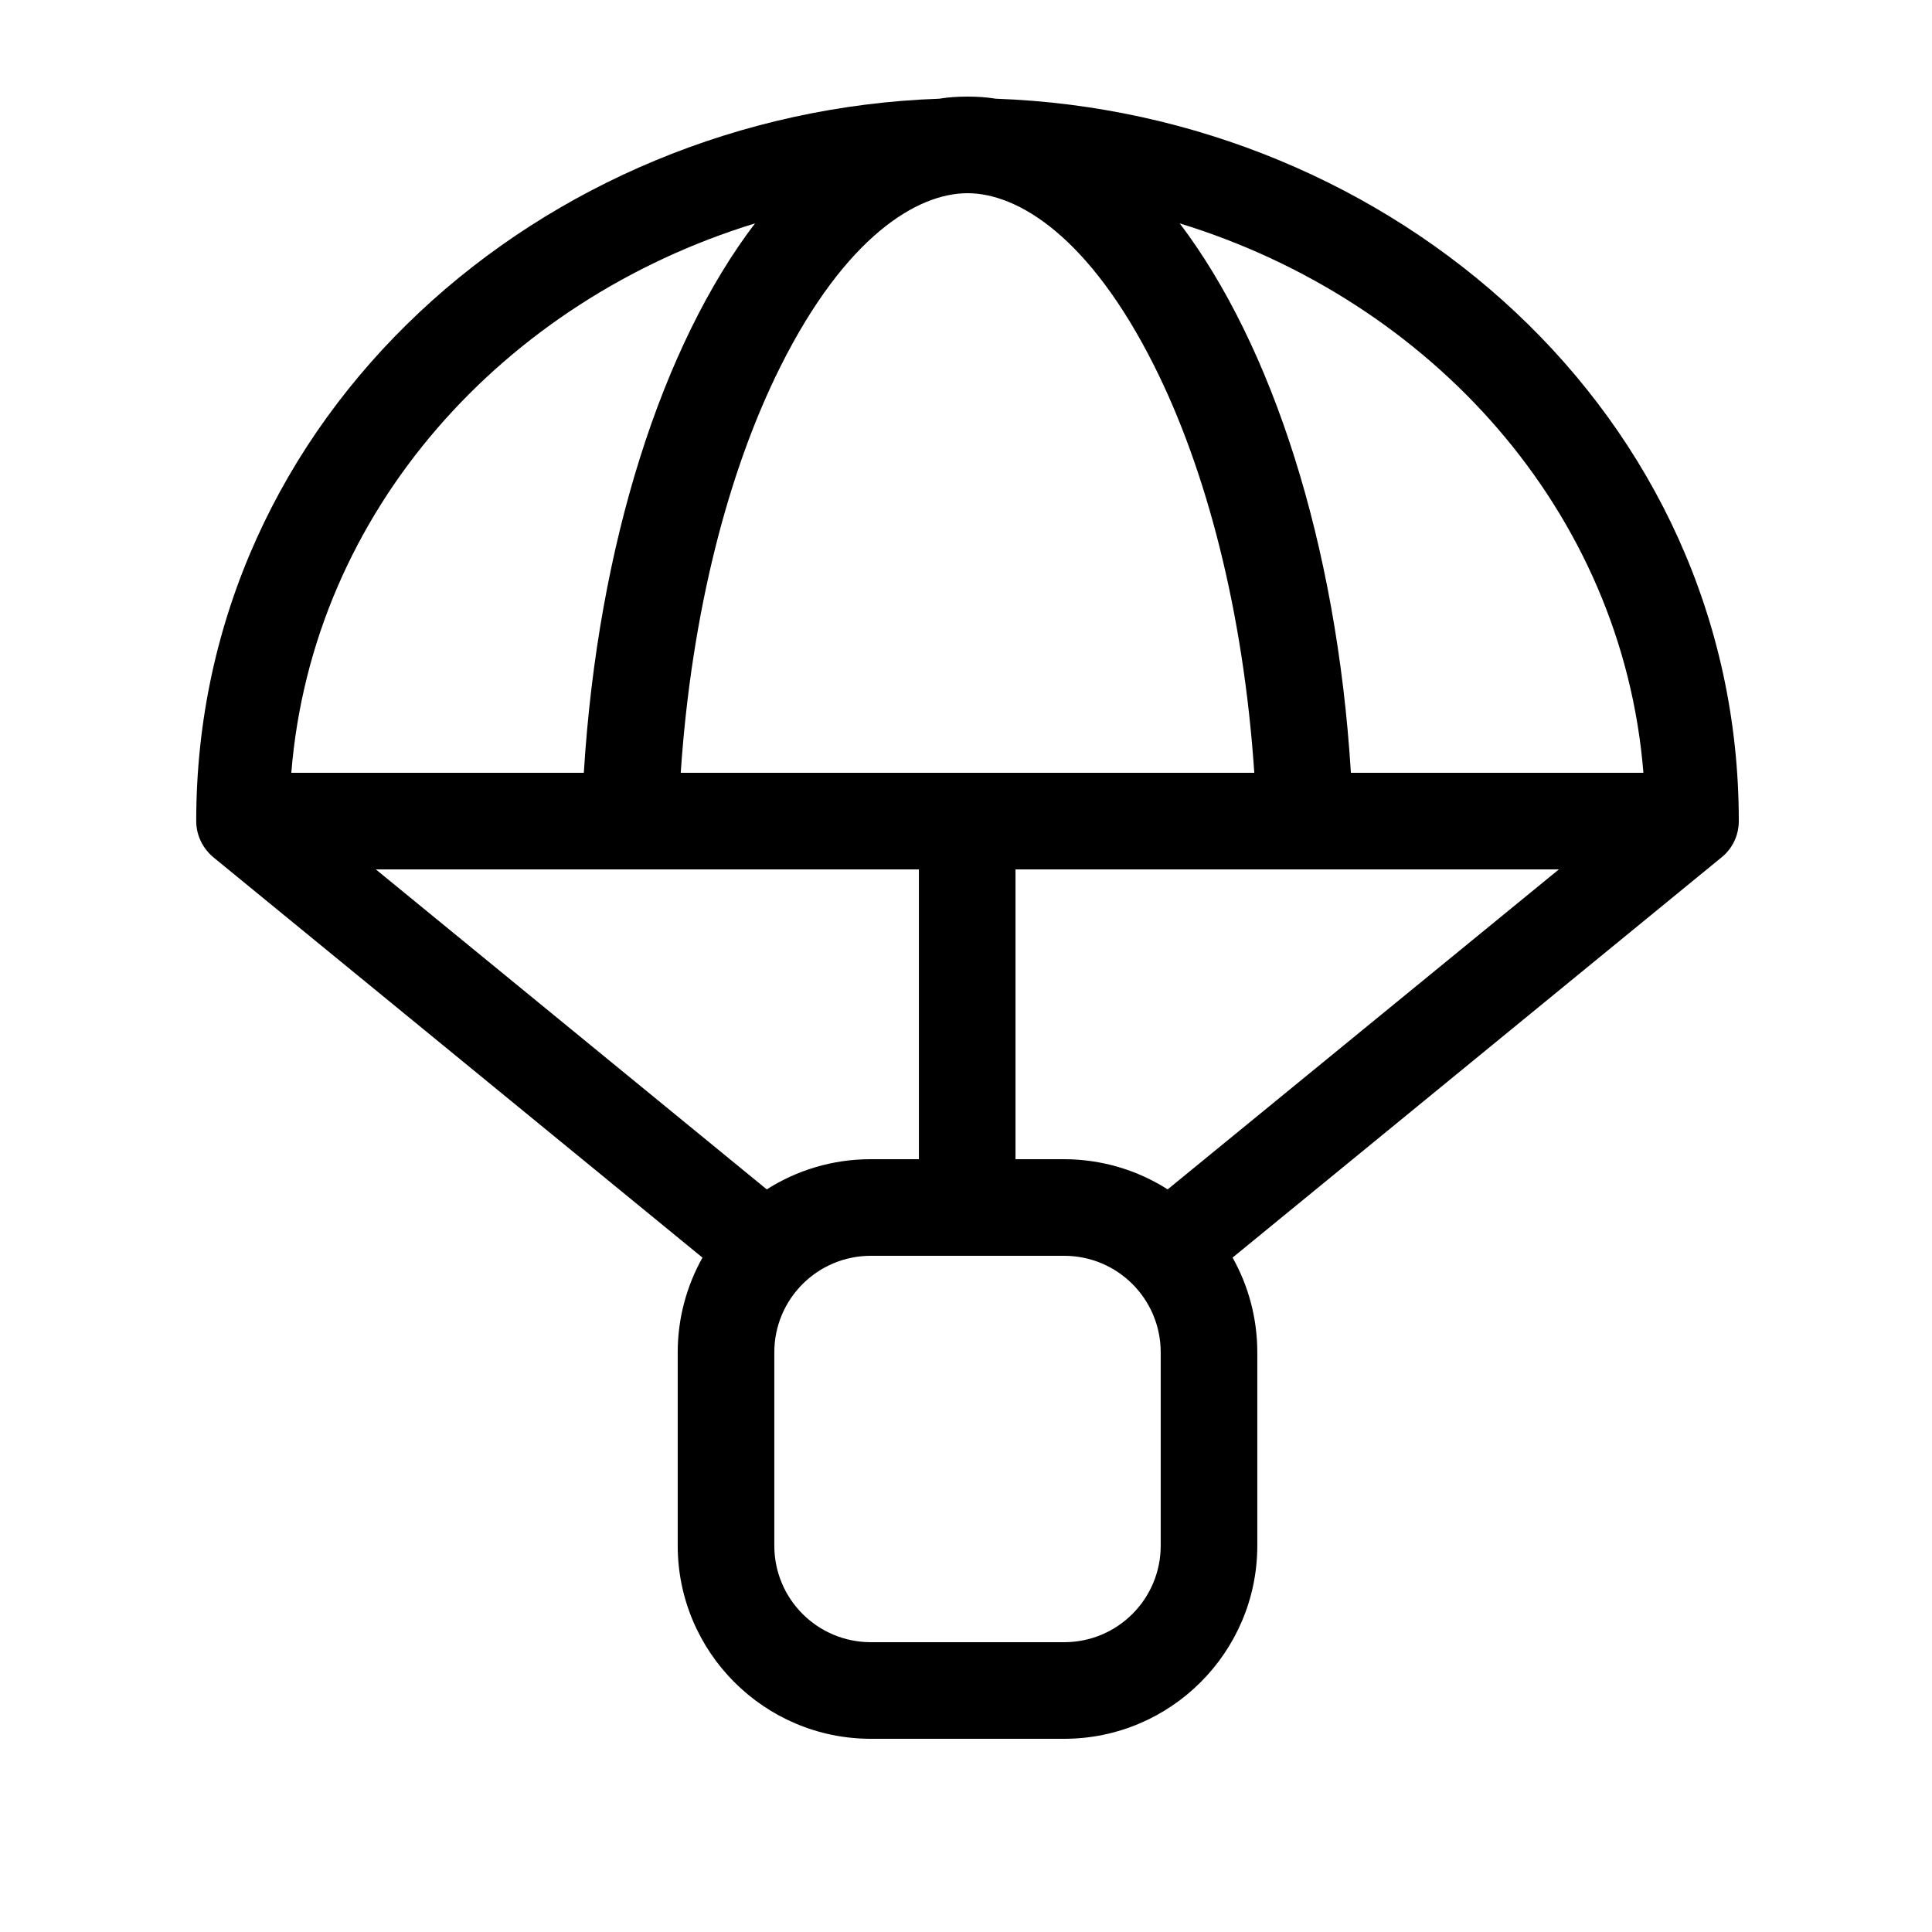 <svg xmlns="http://www.w3.org/2000/svg" viewBox="0 0 640 640"><!--! Font Awesome Pro 7.1.0 by @fontawesome - https://fontawesome.com License - https://fontawesome.com/license (Commercial License) Copyright 2025 Fonticons, Inc. --><path fill="currentColor" d="M447.5 256C442.8 179.9 421.3 114.2 390.8 74C473.9 99.5 537.4 169.1 544.4 256L447.5 256zM415.4 256L225.5 256C229.1 202.5 241.4 155.6 258.6 121.3C280.1 78.4 303.8 64 320.5 64C337.2 64 360.9 78.4 382.4 121.3C399.6 155.6 411.9 202.5 415.5 256zM193.4 256L96.5 256C103.5 169.1 167 99.5 250.1 74C219.5 114.2 198.1 179.9 193.4 256zM124.4 288L304.4 288L304.4 384L288.4 384C275.7 384 263.9 387.7 254 394L124.5 288zM336.4 288L516.4 288L386.8 394C376.9 387.7 365.1 384 352.4 384L336.4 384L336.4 288zM70.7 284L232.7 416.6C227.5 425.9 224.5 436.6 224.5 448L224.5 512C224.5 547.3 253.2 576 288.5 576L352.5 576C387.8 576 416.5 547.3 416.5 512L416.5 448C416.5 436.6 413.5 425.8 408.3 416.6L570.3 284C573.9 281.1 576 276.7 576 272C576 137.3 461.2 37.3 329.9 32.7C326.8 32.2 323.7 32 320.5 32C317.3 32 314.2 32.2 311.1 32.7C179.8 37.3 65 137.3 65 272C65 276.6 67.1 281 70.7 284zM288.5 416L352.5 416C370.2 416 384.5 430.3 384.5 448L384.5 512C384.5 529.7 370.2 544 352.5 544L288.5 544C270.8 544 256.5 529.7 256.5 512L256.5 448C256.5 430.3 270.8 416 288.5 416z"/></svg>